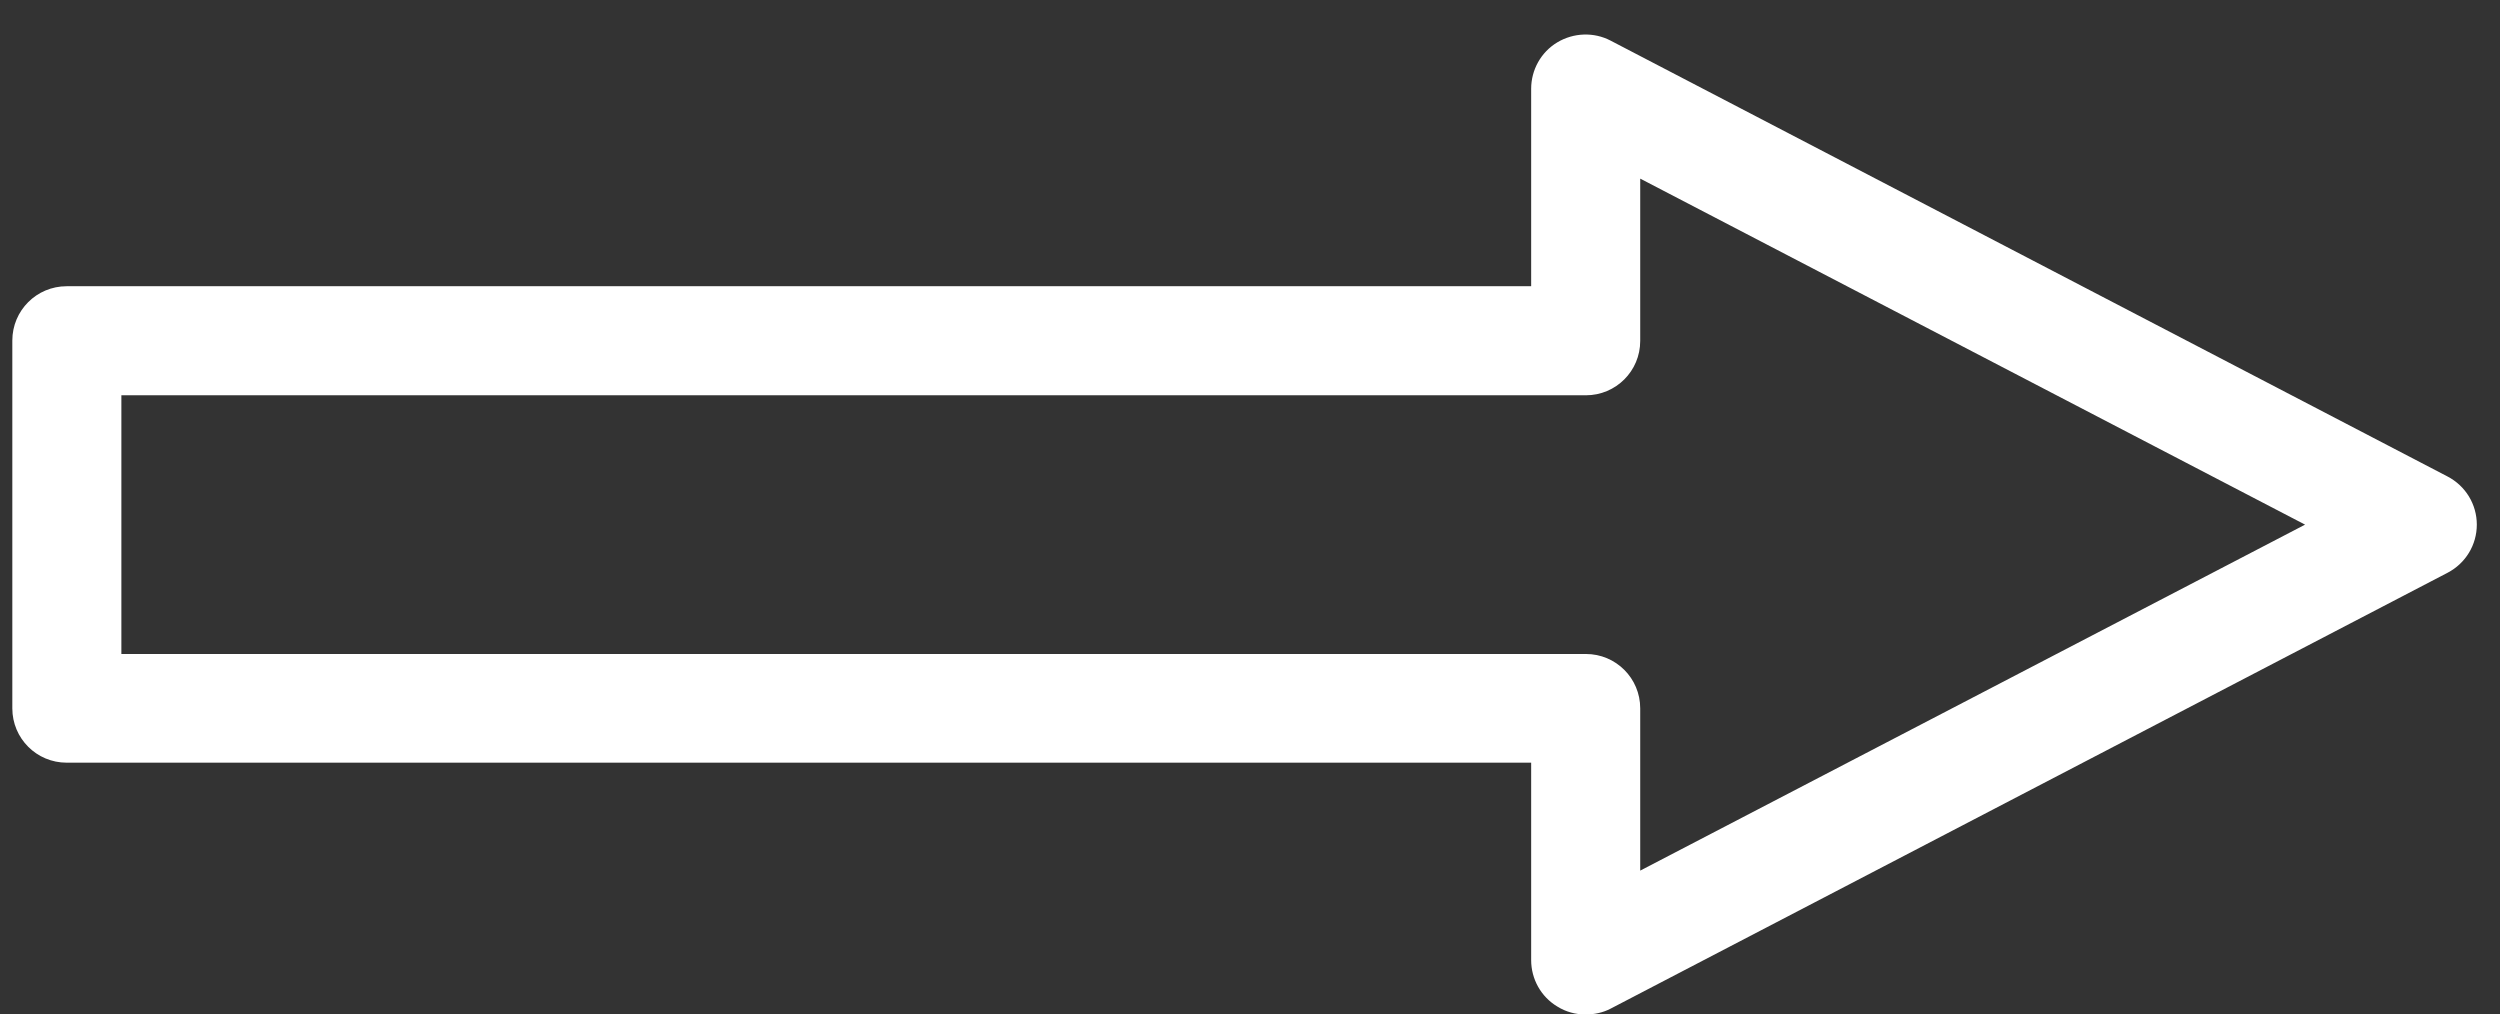 <?xml version="1.0" encoding="UTF-8"?> <svg xmlns="http://www.w3.org/2000/svg" width="69" height="28" viewBox="0 0 69 28" fill="none"><rect x="0" y="0" width="69" height="28" fill="#333333" stroke="none"/> <path d="M43.76 28C43.49 28 43.22 27.93 42.98 27.779C42.53 27.509 42.26 27.02 42.26 26.5V21.05H1.84C1.01 21.05 0.34 20.38 0.34 19.55V9.4C0.34 8.57 1.01 7.9 1.84 7.9H42.26V2.45C42.26 1.93 42.53 1.44 42.98 1.17C43.43 0.9 43.99 0.88 44.45 1.12L67.55 13.15C68.05 13.41 68.36 13.92 68.36 14.48C68.36 15.04 68.05 15.55 67.55 15.81L44.45 27.84C44.24 27.95 44 28 43.76 28ZM3.35 18.05H43.77C44.6 18.05 45.27 18.72 45.27 19.55V24.029L63.62 14.48L45.27 4.93V9.41C45.27 10.24 44.6 10.91 43.77 10.91H3.35V18.05Z" fill="white"></path> </svg> 